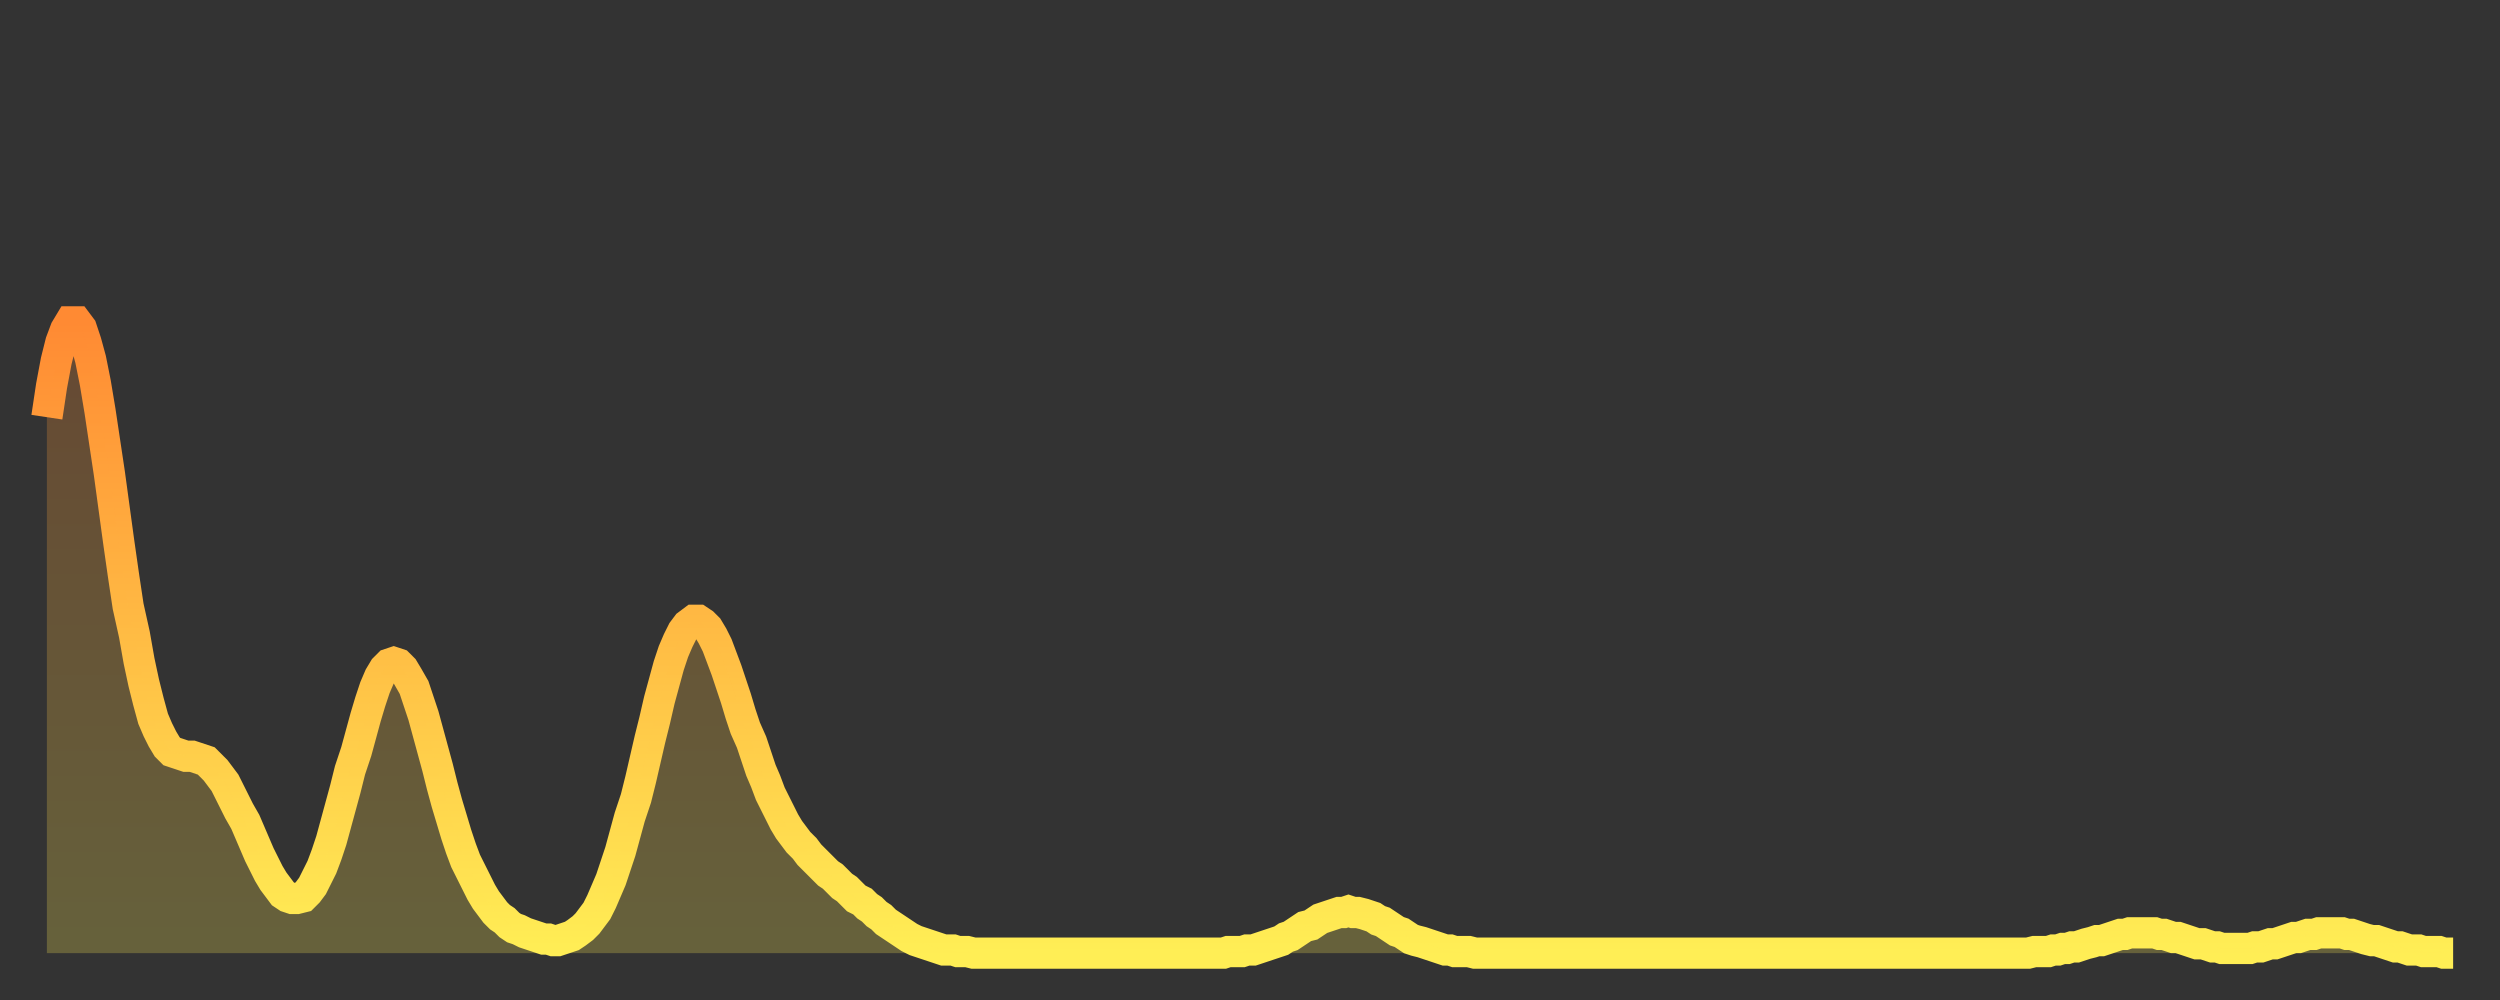 <?xml version="1.0" encoding="utf-8" ?>
<svg baseProfile="full" height="64" version="1.1" width="160" xmlns="http://www.w3.org/2000/svg" xmlns:ev="http://www.w3.org/2001/xml-events" xmlns:xlink="http://www.w3.org/1999/xlink"><rect width="100%" height="100%" fill="#333333" stroke="none"/><defs><linearGradient id="id106838" x1="0" x2="0" y1="0" y2="1"><stop offset="0%" stop-color="#ff8a33" /><stop offset="50%" stop-color="#ffbc44" /><stop offset="100%" stop-color="#ffee55" /></linearGradient></defs><g transform="translate(3,3)"><g><path d="M 0.0 23.7 0.3 21.7 0.6 20.1 0.9 18.9 1.2 18.1 1.5 17.6 1.9 17.6 2.2 18.0 2.5 18.9 2.8 20.0 3.1 21.5 3.4 23.3 3.7 25.3 4.0 27.3 4.3 29.5 4.6 31.7 4.9 33.8 5.2 35.8 5.6 37.6 5.9 39.3 6.2 40.7 6.5 41.9 6.8 43.0 7.1 43.7 7.4 44.3 7.7 44.8 8.0 45.1 8.3 45.2 8.6 45.3 8.9 45.4 9.3 45.4 9.6 45.5 9.9 45.6 10.2 45.7 10.5 46.0 10.8 46.3 11.1 46.7 11.4 47.1 11.7 47.7 12.0 48.3 12.3 48.9 12.7 49.6 13.0 50.3 13.3 51.0 13.6 51.7 13.9 52.3 14.2 52.9 14.5 53.4 14.8 53.8 15.1 54.2 15.4 54.4 15.7 54.5 16.0 54.5 16.4 54.4 16.7 54.1 17.0 53.7 17.3 53.1 17.6 52.5 17.9 51.7 18.2 50.8 18.5 49.7 18.8 48.6 19.1 47.5 19.4 46.3 19.8 45.1 20.1 44.0 20.4 42.9 20.7 41.9 21.0 41.0 21.3 40.3 21.6 39.8 21.9 39.5 22.2 39.4 22.5 39.5 22.8 39.8 23.1 40.3 23.5 41.0 23.8 41.9 24.1 42.8 24.4 43.9 24.7 45.0 25.0 46.1 25.3 47.3 25.6 48.4 25.9 49.4 26.2 50.4 26.5 51.3 26.8 52.1 27.2 52.9 27.5 53.5 27.8 54.1 28.1 54.6 28.4 55.0 28.7 55.4 29.0 55.7 29.3 55.9 29.6 56.2 29.9 56.4 30.2 56.5 30.6 56.7 30.9 56.8 31.2 56.9 31.5 57.0 31.8 57.1 32.1 57.1 32.4 57.2 32.7 57.2 33.0 57.1 33.3 57.0 33.6 56.9 33.9 56.7 34.3 56.4 34.6 56.1 34.9 55.7 35.2 55.3 35.5 54.7 35.8 54.0 36.1 53.3 36.4 52.4 36.7 51.5 37.0 50.4 37.3 49.3 37.7 48.1 38.0 46.9 38.3 45.6 38.6 44.3 38.9 43.1 39.2 41.8 39.5 40.7 39.8 39.6 40.1 38.7 40.4 38.0 40.7 37.4 41.0 37.0 41.4 36.7 41.7 36.7 42.0 36.9 42.3 37.2 42.6 37.7 42.9 38.3 43.2 39.1 43.5 39.9 43.8 40.8 44.1 41.7 44.4 42.7 44.7 43.6 45.1 44.5 45.4 45.4 45.7 46.3 46.0 47.0 46.3 47.8 46.6 48.4 46.9 49.0 47.2 49.6 47.5 50.1 47.8 50.5 48.1 50.9 48.5 51.3 48.8 51.7 49.1 52.0 49.4 52.3 49.7 52.6 50.0 52.9 50.3 53.1 50.6 53.4 50.9 53.7 51.2 53.9 51.5 54.2 51.8 54.5 52.2 54.7 52.5 55.0 52.8 55.2 53.1 55.5 53.4 55.7 53.7 56.0 54.0 56.2 54.3 56.4 54.6 56.6 54.9 56.8 55.2 57.0 55.6 57.2 55.9 57.3 56.2 57.4 56.5 57.5 56.8 57.6 57.1 57.7 57.4 57.8 57.7 57.8 58.0 57.8 58.3 57.9 58.6 57.9 58.9 57.9 59.3 58.0 59.6 58.0 59.9 58.0 60.2 58.0 60.5 58.0 60.8 58.0 61.1 58.0 61.4 58.0 61.7 58.0 62.0 58.0 62.3 58.0 62.6 58.0 63.0 58.0 63.3 58.0 63.6 58.0 63.9 58.0 64.2 58.0 64.5 58.0 64.8 58.0 65.1 58.0 65.4 58.0 65.7 58.0 66.0 58.0 66.4 58.0 66.7 58.0 67.0 58.0 67.3 58.0 67.6 58.0 67.9 58.0 68.2 58.0 68.5 58.0 68.8 58.0 69.1 58.0 69.4 58.0 69.7 58.0 70.1 58.0 70.4 58.0 70.7 58.0 71.0 58.0 71.3 58.0 71.6 58.0 71.9 58.0 72.2 58.0 72.5 58.0 72.8 58.0 73.1 58.0 73.5 58.0 73.8 58.0 74.1 58.0 74.4 58.0 74.7 58.0 75.0 58.0 75.3 58.0 75.6 57.9 75.9 57.9 76.2 57.9 76.5 57.9 76.8 57.8 77.2 57.8 77.5 57.7 77.8 57.6 78.1 57.5 78.4 57.4 78.7 57.3 79.0 57.2 79.3 57.0 79.6 56.9 79.9 56.7 80.2 56.5 80.5 56.3 80.9 56.2 81.2 56.0 81.5 55.8 81.8 55.7 82.1 55.6 82.4 55.5 82.7 55.4 83.0 55.4 83.3 55.3 83.6 55.4 83.9 55.4 84.3 55.5 84.6 55.6 84.9 55.7 85.2 55.9 85.5 56.0 85.8 56.2 86.1 56.4 86.4 56.6 86.7 56.7 87.0 56.9 87.3 57.1 87.6 57.2 88.0 57.3 88.3 57.4 88.6 57.5 88.9 57.6 89.2 57.7 89.5 57.8 89.8 57.8 90.1 57.9 90.4 57.9 90.7 57.9 91.0 57.9 91.4 58.0 91.7 58.0 92.0 58.0 92.3 58.0 92.6 58.0 92.9 58.0 93.2 58.0 93.5 58.0 93.8 58.0 94.1 58.0 94.4 58.0 94.7 58.0 95.1 58.0 95.4 58.0 95.7 58.0 96.0 58.0 96.3 58.0 96.6 58.0 96.9 58.0 97.2 58.0 97.5 58.0 97.8 58.0 98.1 58.0 98.4 58.0 98.8 58.0 99.1 58.0 99.4 58.0 99.7 58.0 100.0 58.0 100.3 58.0 100.6 58.0 100.9 58.0 101.2 58.0 101.5 58.0 101.8 58.0 102.2 58.0 102.5 58.0 102.8 58.0 103.1 58.0 103.4 58.0 103.7 58.0 104.0 58.0 104.3 58.0 104.6 58.0 104.9 58.0 105.2 58.0 105.5 58.0 105.9 58.0 106.2 58.0 106.5 58.0 106.8 58.0 107.1 58.0 107.4 58.0 107.7 58.0 108.0 58.0 108.3 58.0 108.6 58.0 108.9 58.0 109.3 58.0 109.6 58.0 109.9 58.0 110.2 58.0 110.5 58.0 110.8 58.0 111.1 58.0 111.4 58.0 111.7 58.0 112.0 58.0 112.3 58.0 112.6 58.0 113.0 58.0 113.3 58.0 113.6 58.0 113.9 58.0 114.2 58.0 114.5 58.0 114.8 58.0 115.1 58.0 115.4 58.0 115.7 58.0 116.0 58.0 116.3 58.0 116.7 58.0 117.0 58.0 117.3 58.0 117.6 58.0 117.9 58.0 118.2 58.0 118.5 58.0 118.8 58.0 119.1 58.0 119.4 58.0 119.7 58.0 120.1 58.0 120.4 58.0 120.7 58.0 121.0 58.0 121.3 58.0 121.6 58.0 121.9 58.0 122.2 58.0 122.5 58.0 122.8 58.0 123.1 58.0 123.4 58.0 123.8 58.0 124.1 58.0 124.4 58.0 124.7 58.0 125.0 58.0 125.3 58.0 125.6 58.0 125.9 58.0 126.2 58.0 126.5 58.0 126.8 58.0 127.2 57.9 127.5 57.9 127.8 57.9 128.1 57.9 128.4 57.8 128.7 57.8 129.0 57.7 129.3 57.7 129.6 57.6 129.9 57.6 130.2 57.5 130.5 57.4 130.9 57.3 131.2 57.2 131.5 57.2 131.8 57.1 132.1 57.0 132.4 56.9 132.7 56.8 133.0 56.8 133.3 56.7 133.6 56.7 133.9 56.7 134.2 56.7 134.6 56.7 134.9 56.7 135.2 56.8 135.5 56.8 135.8 56.9 136.1 57.0 136.4 57.0 136.7 57.1 137.0 57.2 137.3 57.3 137.6 57.4 138.0 57.4 138.3 57.5 138.6 57.6 138.9 57.6 139.2 57.7 139.5 57.7 139.8 57.7 140.1 57.7 140.4 57.7 140.7 57.7 141.0 57.7 141.3 57.6 141.7 57.6 142.0 57.5 142.3 57.4 142.6 57.4 142.9 57.3 143.2 57.2 143.5 57.1 143.8 57.0 144.1 57.0 144.4 56.9 144.7 56.8 145.1 56.8 145.4 56.7 145.7 56.7 146.0 56.7 146.3 56.7 146.6 56.7 146.9 56.7 147.2 56.8 147.5 56.8 147.8 56.9 148.1 57.0 148.4 57.1 148.8 57.2 149.1 57.2 149.4 57.3 149.7 57.4 150.0 57.5 150.3 57.6 150.6 57.6 150.9 57.7 151.2 57.8 151.5 57.8 151.8 57.8 152.1 57.9 152.5 57.9 152.8 57.9 153.1 57.9 153.4 58.0 153.7 58.0 154.0 58.0" fill="none" id="graph-curve" opacity="1" stroke="url(#id106838)" stroke-width="2" /><path d="M 0 58 L 0.0 23.7 0.3 21.7 0.6 20.1 0.9 18.9 1.2 18.1 1.5 17.6 1.9 17.6 2.2 18.0 2.5 18.9 2.8 20.0 3.1 21.5 3.4 23.3 3.7 25.3 4.0 27.3 4.3 29.5 4.6 31.7 4.9 33.8 5.2 35.8 5.6 37.6 5.9 39.3 6.2 40.7 6.5 41.9 6.8 43.0 7.1 43.7 7.4 44.3 7.7 44.8 8.0 45.1 8.3 45.2 8.6 45.3 8.9 45.4 9.3 45.4 9.6 45.5 9.9 45.6 10.2 45.7 10.5 46.0 10.8 46.3 11.1 46.7 11.4 47.1 11.7 47.7 12.0 48.3 12.3 48.9 12.7 49.6 13.0 50.3 13.3 51.0 13.6 51.7 13.9 52.3 14.2 52.9 14.5 53.4 14.8 53.8 15.1 54.2 15.4 54.4 15.7 54.5 16.0 54.5 16.4 54.4 16.7 54.1 17.0 53.7 17.3 53.1 17.6 52.5 17.9 51.7 18.2 50.8 18.5 49.7 18.8 48.6 19.1 47.5 19.4 46.3 19.8 45.1 20.1 44.0 20.4 42.9 20.7 41.9 21.0 41.0 21.3 40.3 21.6 39.8 21.9 39.5 22.2 39.4 22.5 39.5 22.8 39.8 23.1 40.3 23.5 41.0 23.8 41.9 24.1 42.8 24.4 43.9 24.7 45.0 25.0 46.1 25.3 47.3 25.6 48.4 25.9 49.4 26.2 50.4 26.5 51.3 26.8 52.1 27.2 52.9 27.5 53.5 27.8 54.1 28.1 54.6 28.4 55.0 28.7 55.4 29.0 55.7 29.3 55.9 29.6 56.2 29.9 56.4 30.2 56.5 30.6 56.7 30.9 56.8 31.2 56.9 31.5 57.0 31.8 57.1 32.1 57.1 32.4 57.2 32.7 57.2 33.0 57.1 33.3 57.0 33.6 56.9 33.9 56.7 34.3 56.4 34.6 56.1 34.9 55.7 35.2 55.3 35.5 54.7 35.8 54.0 36.1 53.3 36.4 52.4 36.7 51.5 37.0 50.4 37.3 49.3 37.7 48.1 38.0 46.9 38.3 45.6 38.6 44.3 38.9 43.1 39.2 41.8 39.5 40.7 39.8 39.6 40.1 38.7 40.4 38.0 40.7 37.4 41.0 37.0 41.4 36.7 41.7 36.7 42.0 36.9 42.3 37.2 42.6 37.7 42.9 38.3 43.2 39.1 43.5 39.9 43.8 40.8 44.1 41.7 44.4 42.7 44.7 43.6 45.1 44.5 45.4 45.4 45.7 46.3 46.0 47.0 46.3 47.8 46.6 48.4 46.9 49.0 47.2 49.6 47.5 50.1 47.8 50.5 48.1 50.9 48.5 51.3 48.8 51.7 49.1 52.0 49.4 52.3 49.7 52.6 50.0 52.9 50.3 53.1 50.6 53.4 50.9 53.7 51.2 53.9 51.5 54.2 51.8 54.5 52.2 54.7 52.5 55.0 52.8 55.2 53.1 55.5 53.4 55.7 53.7 56.0 54.0 56.2 54.3 56.4 54.6 56.6 54.9 56.8 55.2 57.0 55.6 57.2 55.9 57.3 56.2 57.4 56.5 57.5 56.8 57.6 57.1 57.7 57.4 57.8 57.7 57.8 58.0 57.8 58.3 57.9 58.6 57.9 58.9 57.9 59.3 58.0 59.6 58.0 59.9 58.0 60.2 58.0 60.5 58.0 60.8 58.0 61.1 58.0 61.4 58.0 61.7 58.0 62.0 58.0 62.3 58.0 62.6 58.0 63.0 58.0 63.3 58.0 63.6 58.0 63.9 58.0 64.2 58.0 64.5 58.0 64.8 58.0 65.1 58.0 65.4 58.0 65.7 58.0 66.0 58.0 66.4 58.0 66.7 58.0 67.0 58.0 67.3 58.0 67.6 58.0 67.9 58.0 68.2 58.0 68.5 58.0 68.8 58.0 69.1 58.0 69.4 58.0 69.7 58.0 70.1 58.0 70.4 58.0 70.7 58.0 71.0 58.0 71.3 58.0 71.6 58.0 71.9 58.0 72.2 58.0 72.5 58.0 72.8 58.0 73.1 58.0 73.5 58.0 73.8 58.0 74.1 58.0 74.4 58.0 74.7 58.0 75.0 58.0 75.3 58.0 75.6 57.9 75.9 57.9 76.2 57.9 76.5 57.9 76.8 57.8 77.2 57.8 77.5 57.7 77.8 57.6 78.1 57.5 78.4 57.4 78.7 57.3 79.0 57.2 79.3 57.0 79.6 56.9 79.9 56.7 80.2 56.5 80.5 56.3 80.9 56.2 81.2 56.0 81.5 55.8 81.8 55.7 82.1 55.6 82.4 55.5 82.7 55.4 83.0 55.4 83.3 55.3 83.6 55.4 83.9 55.4 84.3 55.5 84.6 55.6 84.9 55.7 85.2 55.9 85.5 56.0 85.8 56.2 86.1 56.4 86.4 56.6 86.7 56.7 87.0 56.9 87.3 57.1 87.6 57.2 88.0 57.3 88.3 57.4 88.6 57.5 88.9 57.6 89.2 57.7 89.5 57.8 89.8 57.8 90.1 57.9 90.4 57.9 90.7 57.9 91.0 57.9 91.4 58.0 91.7 58.0 92.0 58.0 92.3 58.0 92.6 58.0 92.9 58.0 93.2 58.0 93.5 58.0 93.8 58.0 94.1 58.0 94.4 58.0 94.7 58.0 95.1 58.0 95.4 58.0 95.7 58.0 96.0 58.0 96.3 58.0 96.6 58.0 96.9 58.0 97.2 58.0 97.5 58.0 97.8 58.0 98.1 58.0 98.4 58.0 98.8 58.0 99.1 58.0 99.4 58.0 99.7 58.0 100.0 58.0 100.3 58.0 100.6 58.0 100.9 58.0 101.2 58.0 101.5 58.0 101.8 58.0 102.2 58.0 102.5 58.0 102.8 58.0 103.1 58.0 103.4 58.0 103.7 58.0 104.0 58.0 104.3 58.0 104.6 58.0 104.9 58.0 105.2 58.0 105.5 58.0 105.9 58.0 106.2 58.0 106.5 58.0 106.8 58.0 107.1 58.0 107.4 58.0 107.7 58.0 108.0 58.0 108.3 58.0 108.6 58.0 108.9 58.0 109.3 58.0 109.6 58.0 109.9 58.0 110.2 58.0 110.5 58.0 110.8 58.0 111.1 58.0 111.4 58.0 111.7 58.0 112.0 58.0 112.3 58.0 112.6 58.0 113.0 58.0 113.3 58.0 113.6 58.0 113.9 58.0 114.2 58.0 114.5 58.0 114.8 58.0 115.1 58.0 115.4 58.0 115.7 58.0 116.0 58.0 116.3 58.0 116.7 58.0 117.0 58.0 117.3 58.0 117.6 58.0 117.9 58.0 118.2 58.0 118.5 58.0 118.8 58.0 119.1 58.0 119.4 58.0 119.7 58.0 120.1 58.0 120.4 58.0 120.7 58.0 121.0 58.0 121.3 58.0 121.6 58.0 121.9 58.0 122.2 58.0 122.5 58.0 122.8 58.0 123.1 58.0 123.4 58.0 123.8 58.0 124.1 58.0 124.4 58.0 124.7 58.0 125.0 58.0 125.3 58.0 125.6 58.0 125.9 58.0 126.2 58.0 126.5 58.0 126.8 58.0 127.2 57.9 127.5 57.9 127.8 57.9 128.1 57.9 128.4 57.8 128.7 57.8 129.0 57.7 129.3 57.7 129.6 57.6 129.9 57.6 130.2 57.5 130.5 57.4 130.9 57.3 131.2 57.2 131.5 57.2 131.8 57.1 132.1 57.0 132.4 56.9 132.7 56.8 133.0 56.8 133.3 56.7 133.6 56.7 133.9 56.7 134.2 56.7 134.6 56.7 134.9 56.7 135.2 56.8 135.5 56.8 135.8 56.9 136.1 57.0 136.4 57.0 136.7 57.1 137.0 57.2 137.3 57.3 137.6 57.4 138.0 57.4 138.3 57.5 138.6 57.6 138.9 57.6 139.2 57.7 139.5 57.7 139.8 57.7 140.1 57.7 140.4 57.7 140.7 57.7 141.0 57.7 141.3 57.6 141.7 57.6 142.0 57.5 142.3 57.4 142.6 57.4 142.9 57.3 143.2 57.2 143.5 57.1 143.8 57.0 144.1 57.0 144.4 56.9 144.7 56.8 145.1 56.8 145.4 56.7 145.7 56.7 146.0 56.7 146.3 56.7 146.6 56.7 146.9 56.7 147.2 56.8 147.5 56.8 147.8 56.9 148.1 57.0 148.4 57.1 148.8 57.2 149.1 57.2 149.4 57.3 149.7 57.4 150.0 57.5 150.3 57.6 150.6 57.6 150.9 57.7 151.2 57.8 151.5 57.8 151.8 57.8 152.1 57.9 152.5 57.9 152.8 57.9 153.1 57.9 153.4 58.0 153.7 58.0 154.0 58.0 154 58" fill="url(#id106838)" fill-opacity=".25" id="graph-shadow" /></g></g></svg>